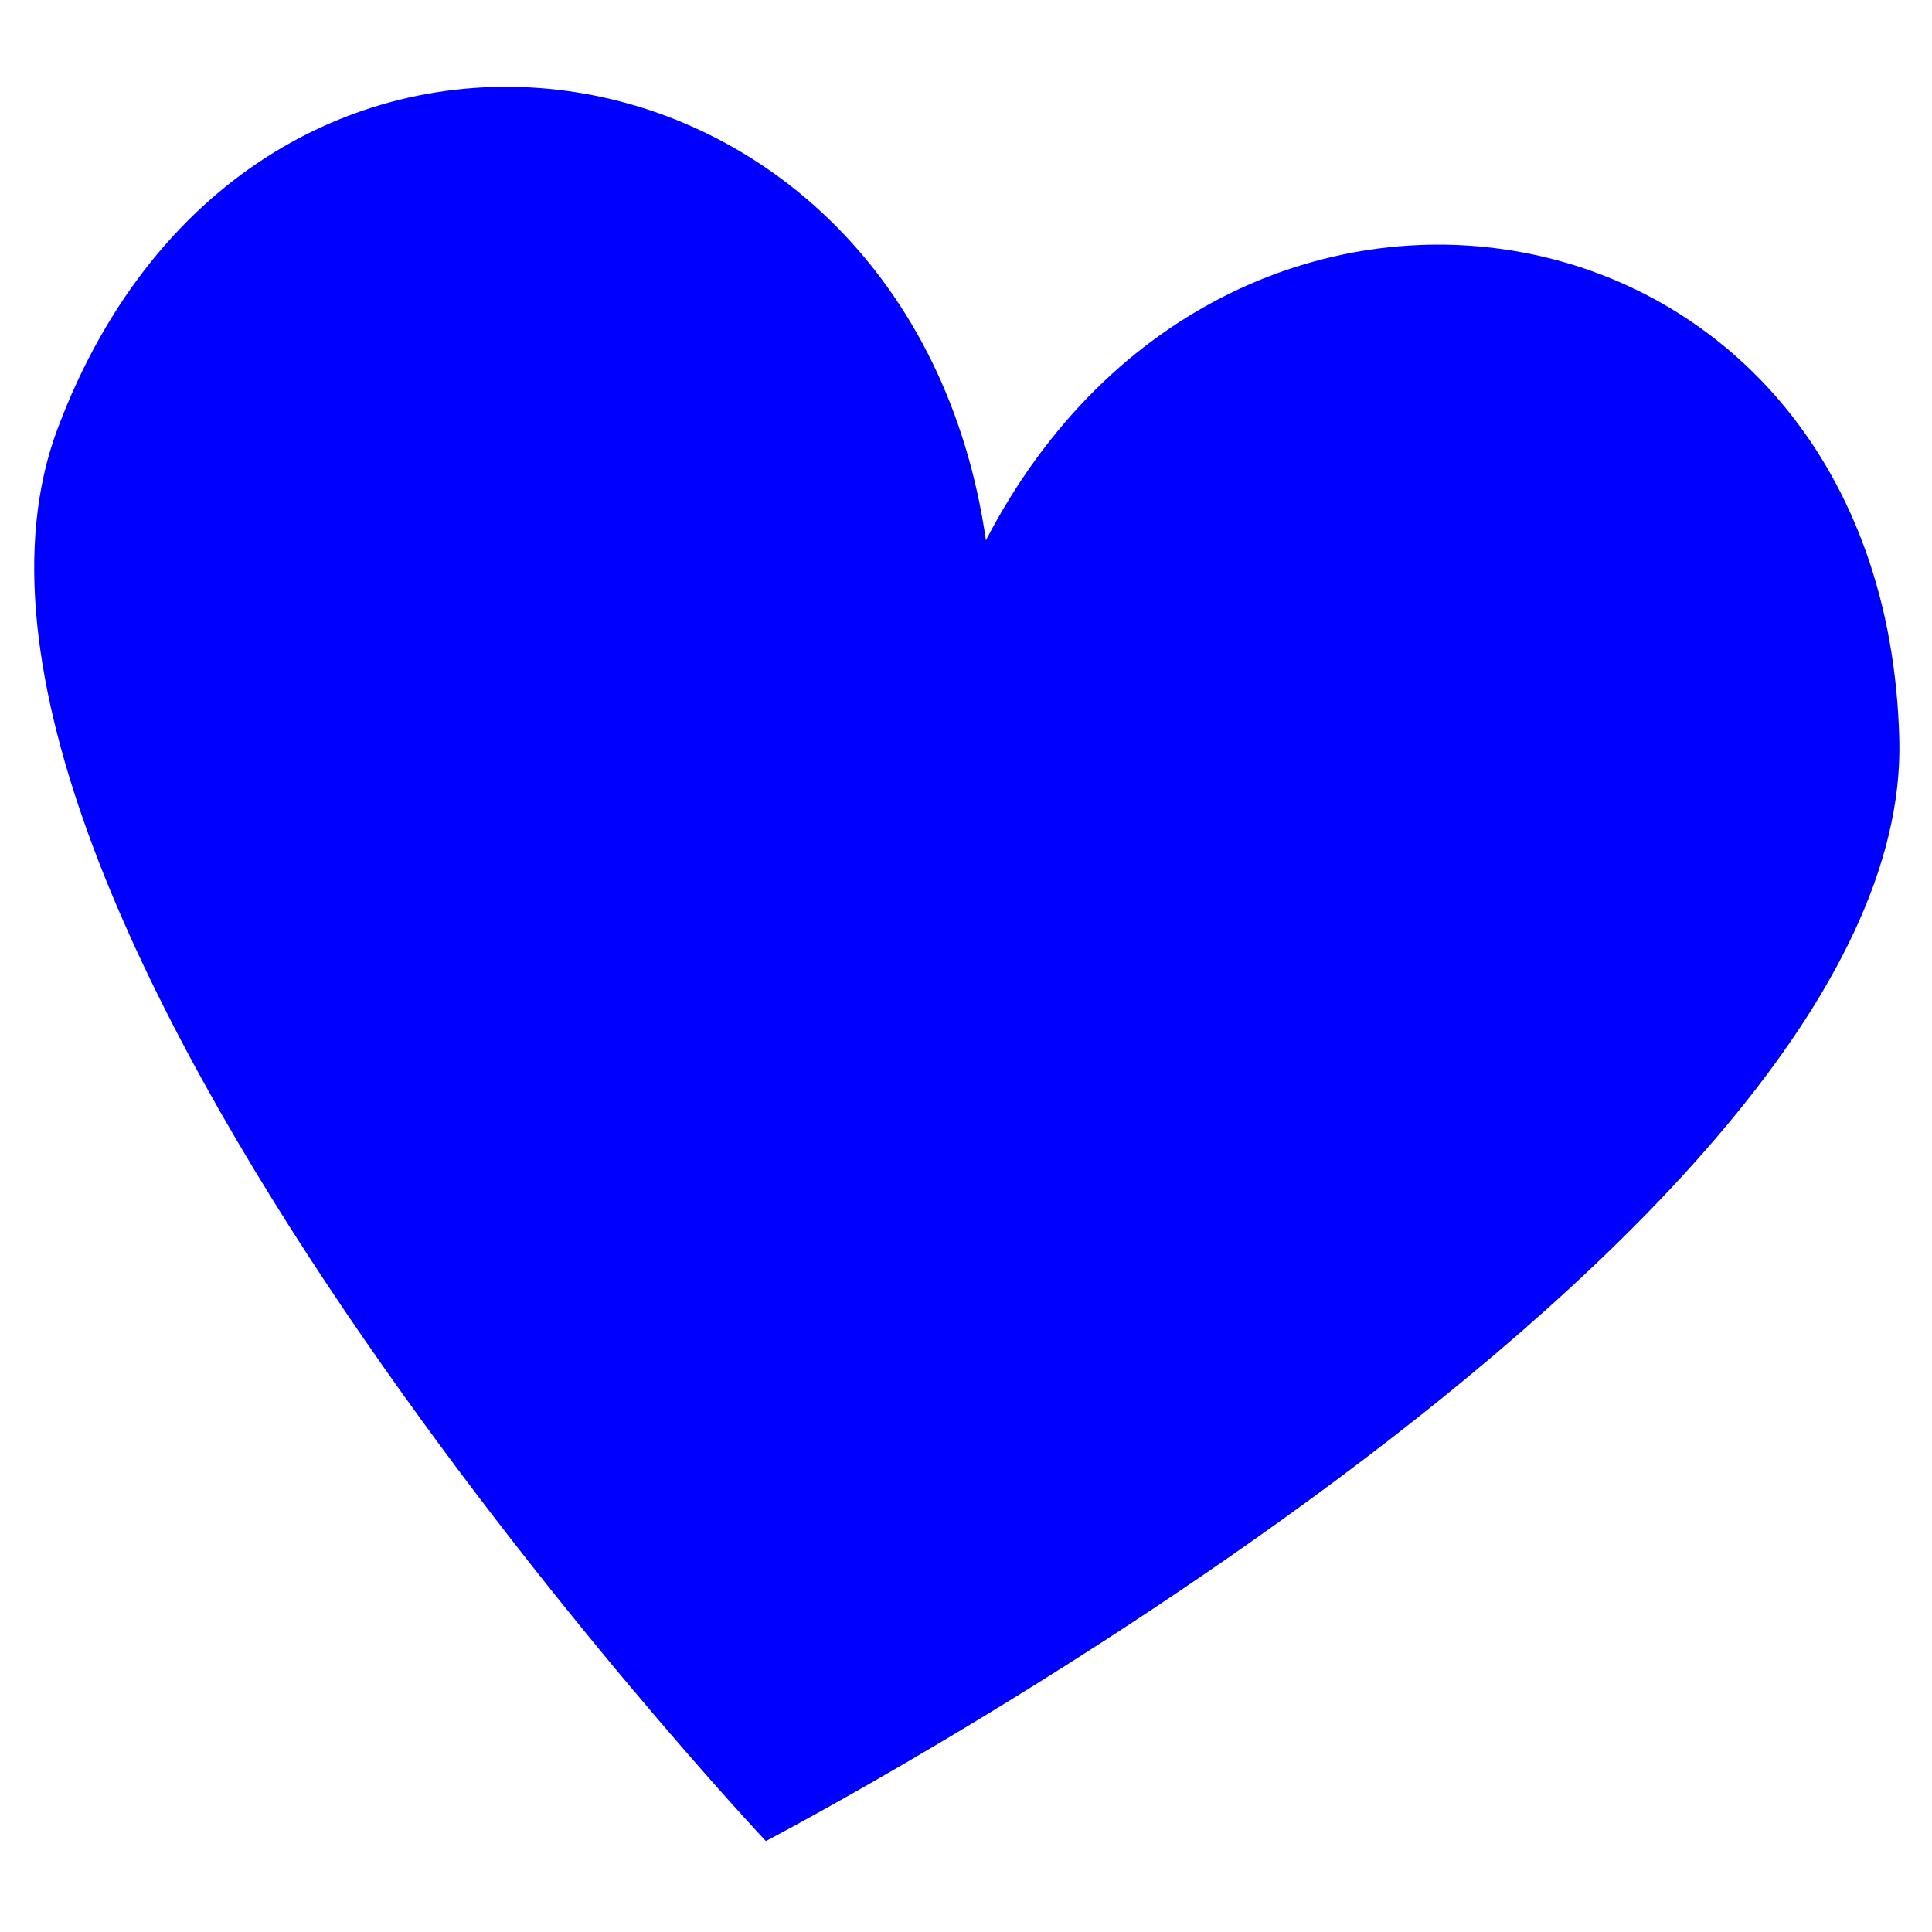 <svg version="1.2" preserveAspectRatio="xMidYMid meet" height="1000" viewBox="0 0 750 750" zoomAndPan="magnify" width="1000" xmlns:xlink="http://www.w3.org/1999/xlink" xmlns="http://www.w3.org/2000/svg"><defs><clipPath id="7363f3ff85"><path d="M 13 33 L 738 33 L 738 715 L 13 715 Z M 13 33"></path></clipPath><clipPath id="d48295018d"><path d="M 21.461 -53 L 810.5 80.488 L 691.773 782.266 L -97.266 648.777 Z M 21.461 -53"></path></clipPath><clipPath id="7c7cd835f5"><path d="M 21.461 -53 L 810.5 80.488 L 691.773 782.266 L -97.266 648.777 Z M 21.461 -53"></path></clipPath></defs><g id="27639574ad"><g clip-path="url(#7363f3ff85)" clip-rule="nonzero"><g clip-path="url(#d48295018d)" clip-rule="nonzero"><g clip-path="url(#7c7cd835f5)" clip-rule="nonzero"><path d="M 737.312 287.289 C 732.047 71.809 478.418 25.312 382.738 209.734 C 353.047 4.109 98.234 -35.418 22.387 166.34 C -46.434 349.387 297.312 714.695 297.312 714.695 C 297.312 714.695 742.09 482.785 737.312 287.289 Z M 737.312 287.289" style="stroke:none;fill-rule:nonzero;fill:#0000ff;fill-opacity:1;"></path></g></g></g></g></svg>